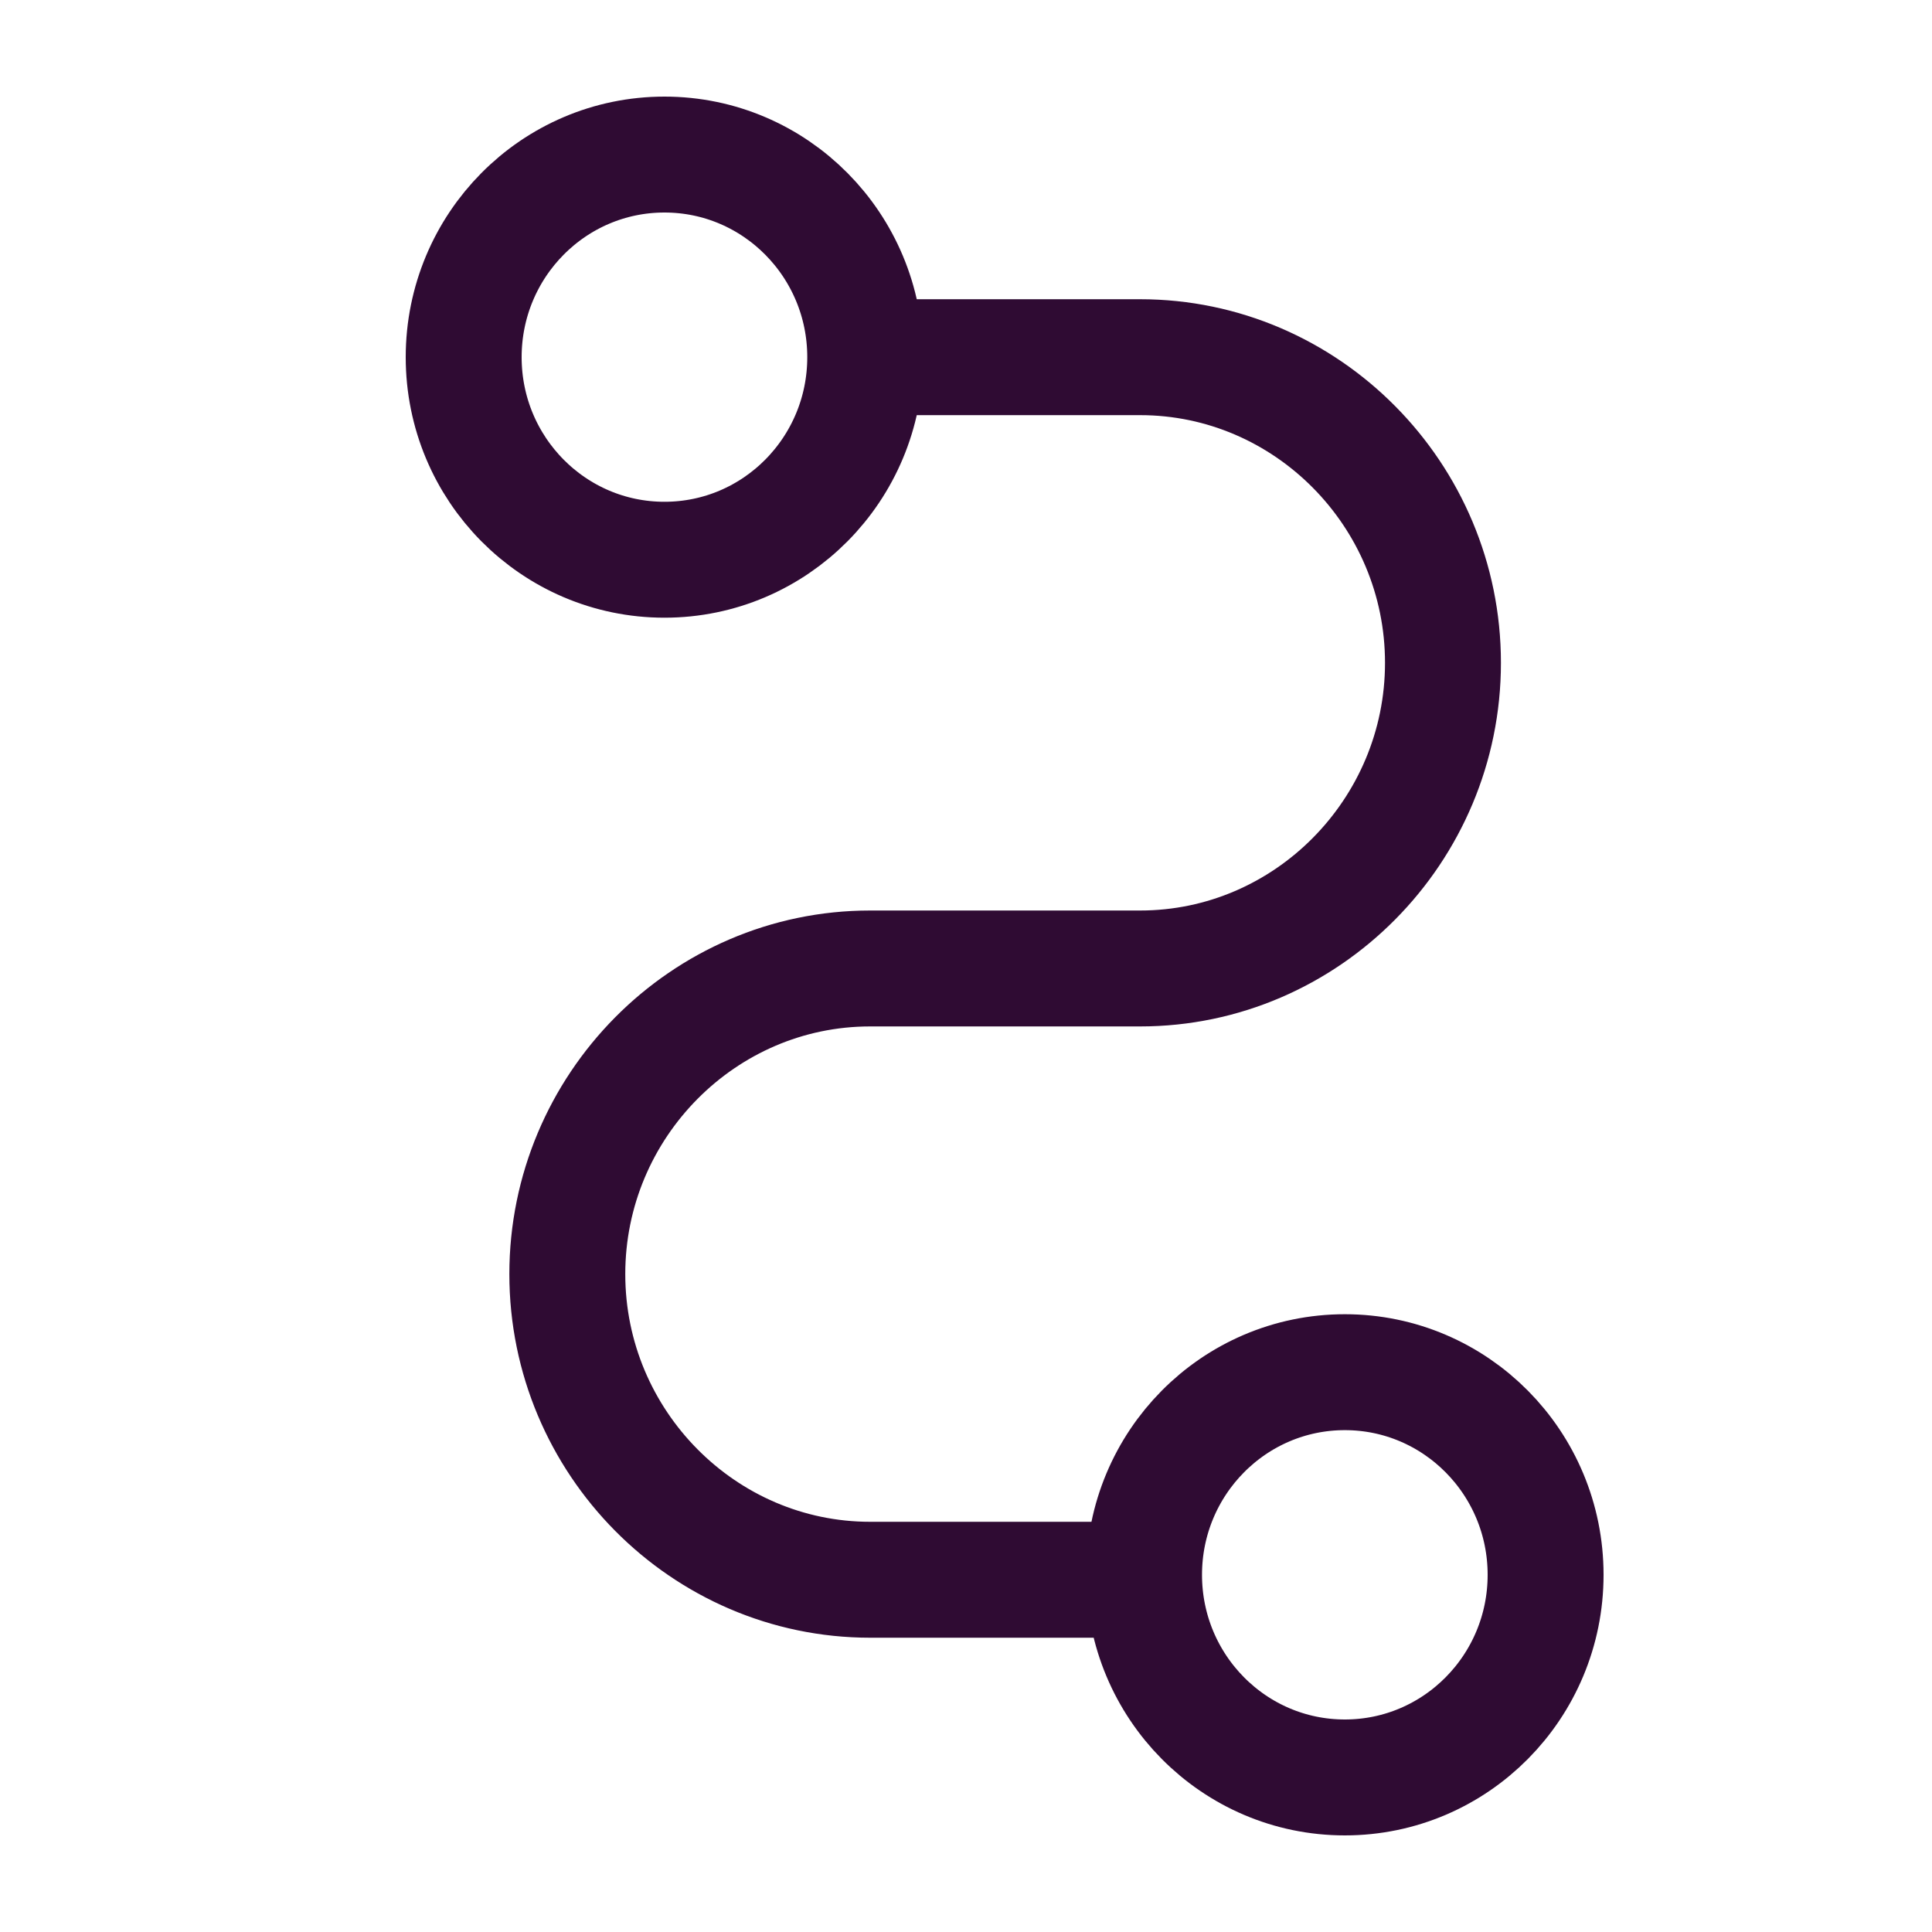 <svg width="25" height="25" viewBox="0 0 25 25" fill="none" xmlns="http://www.w3.org/2000/svg">
<path d="M11.259 4.622H14.753C16.909 4.622 18.672 6.401 18.672 8.577C18.672 10.752 16.909 12.532 14.753 12.532H11.259C9.103 12.532 7.341 14.311 7.341 16.487C7.341 18.663 9.104 20.442 11.26 20.442H14.754M11.196 4.622C11.196 6.07 10.033 7.243 8.598 7.243C7.163 7.243 6 6.07 6 4.622C6 3.174 7.163 2 8.598 2C10.033 2 11.196 3.174 11.196 4.622ZM20 20.378C20 21.826 18.837 23 17.402 23C15.967 23 14.804 21.826 14.804 20.378C14.804 18.93 15.967 17.756 17.402 17.756C18.837 17.756 20 18.93 20 20.378Z" stroke="#2F0B33" stroke-width="1.5" stroke-miterlimit="10"/>
</svg>
